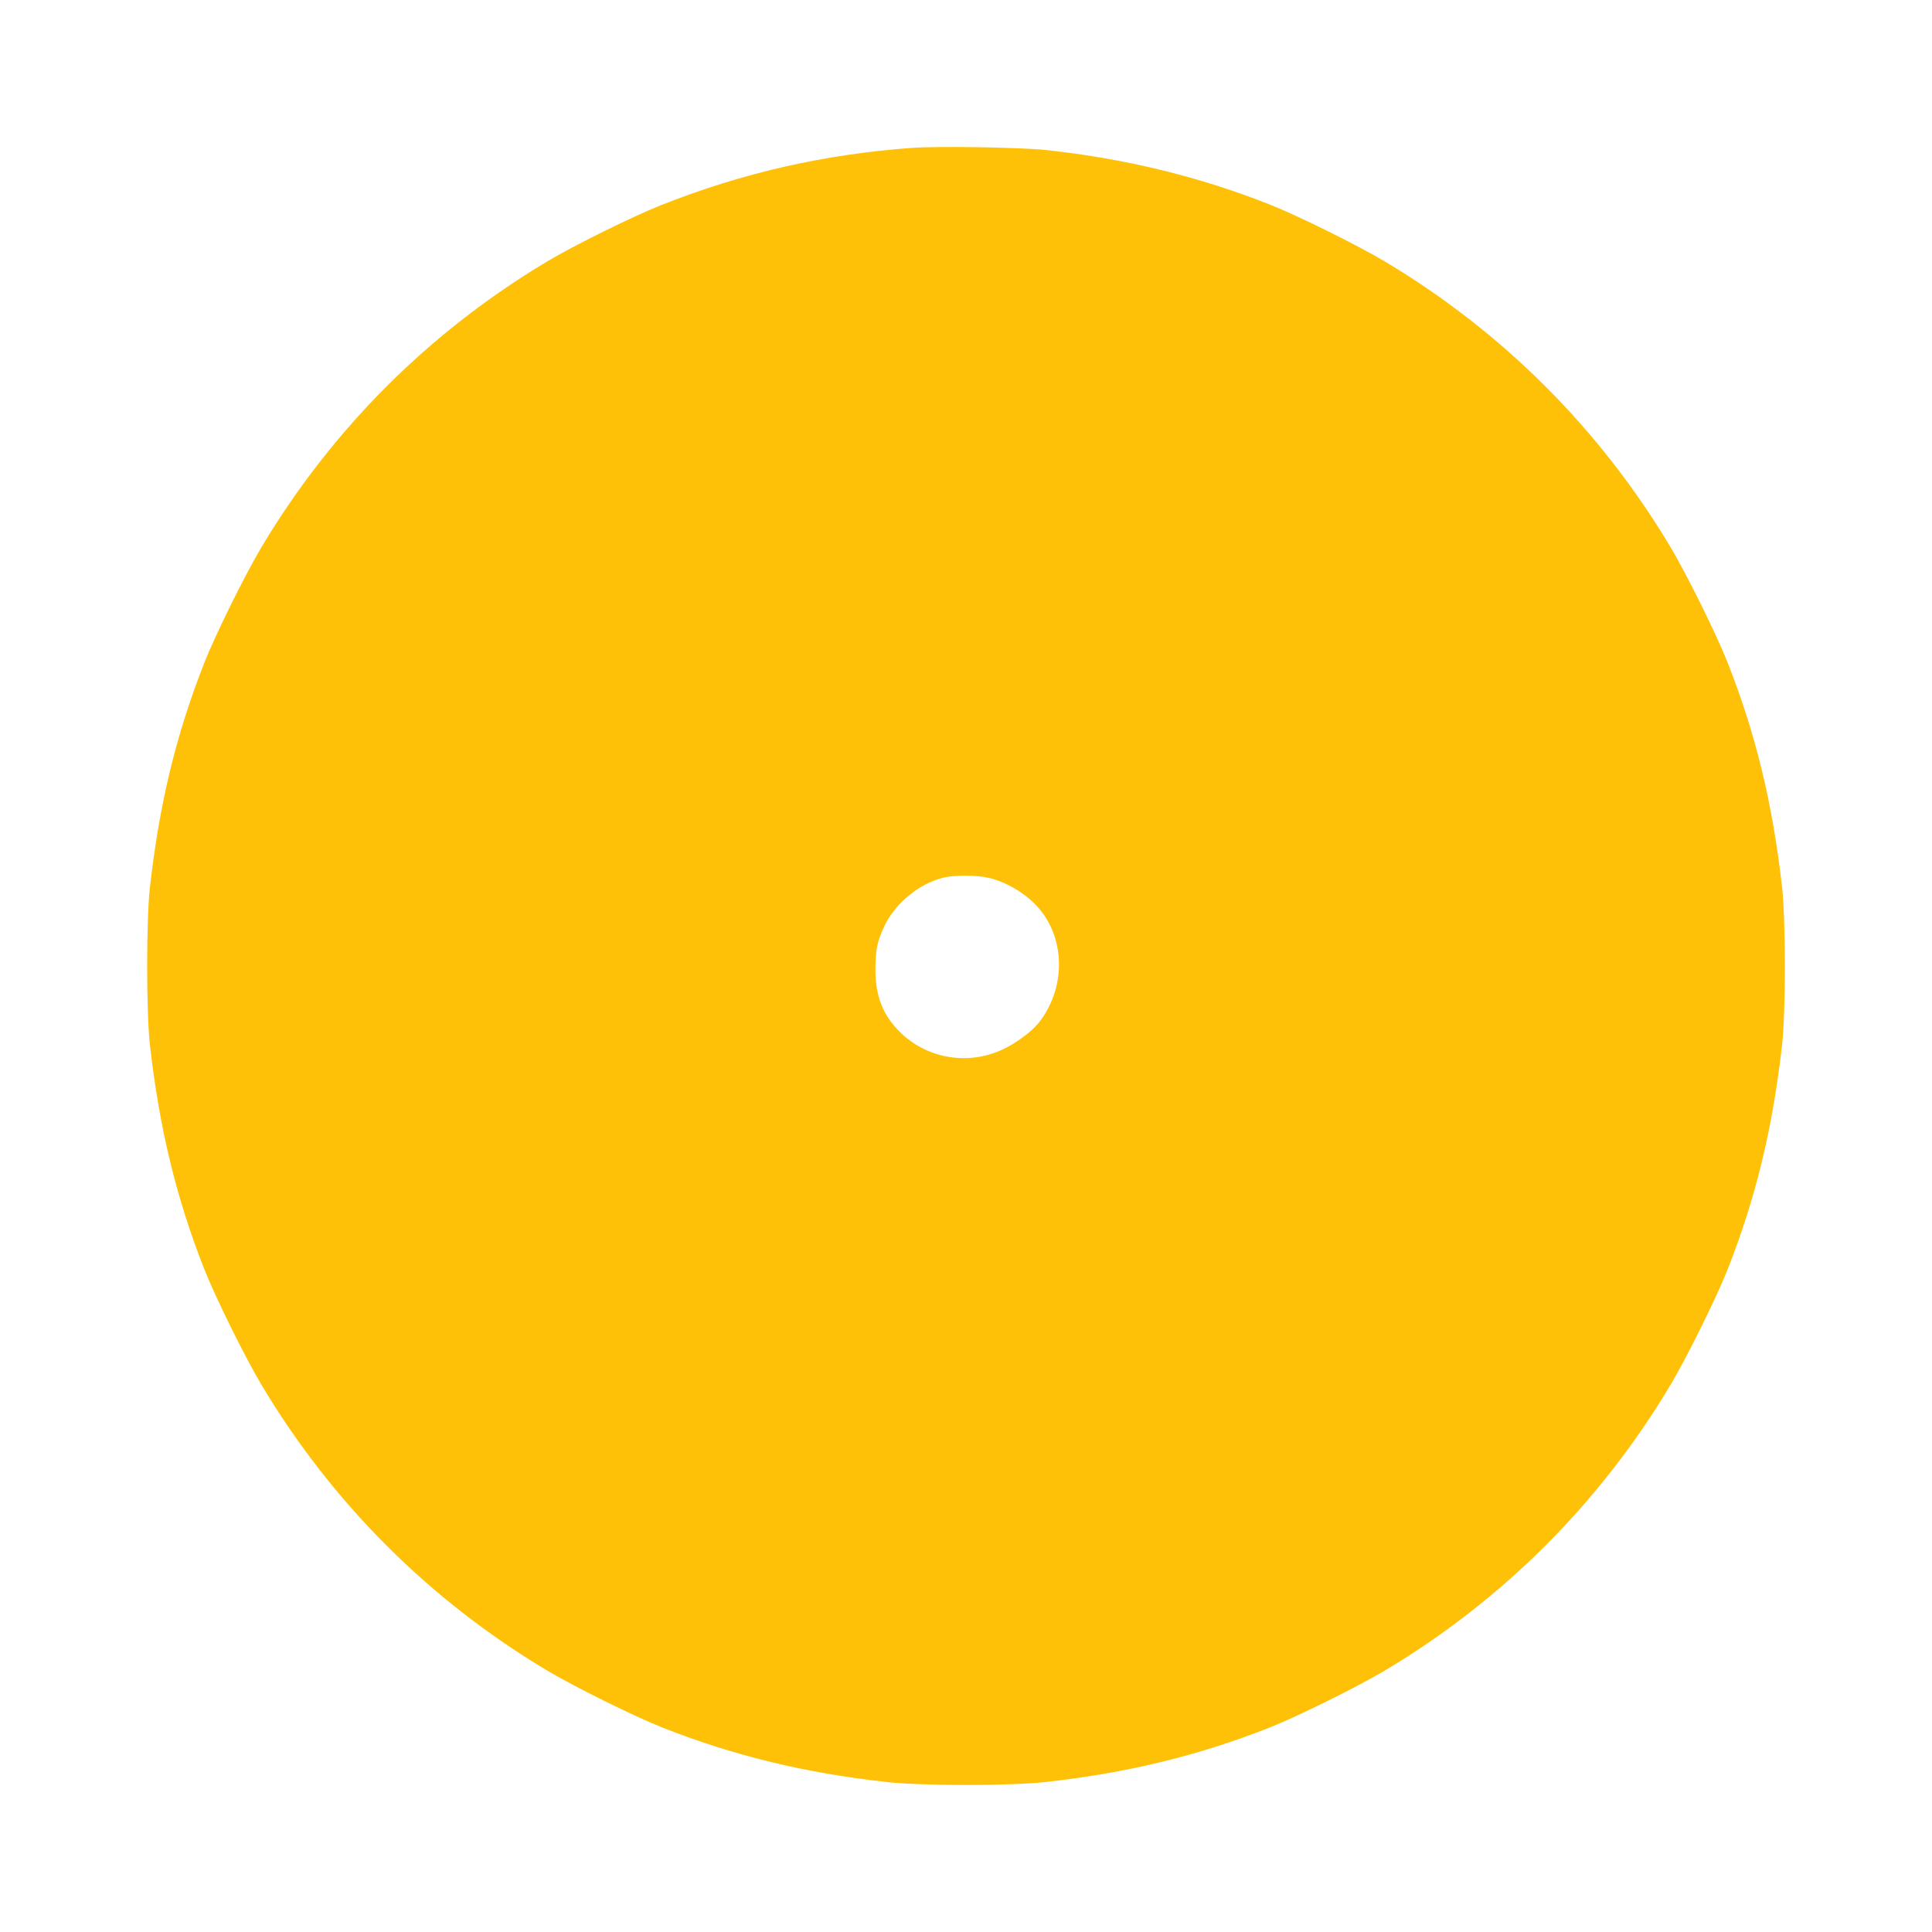 <?xml version="1.0" standalone="no"?>
<!DOCTYPE svg PUBLIC "-//W3C//DTD SVG 20010904//EN"
 "http://www.w3.org/TR/2001/REC-SVG-20010904/DTD/svg10.dtd">
<svg version="1.0" xmlns="http://www.w3.org/2000/svg"
 width="1280pt" height="1280pt" viewBox="0 0 1280 1280"
 preserveAspectRatio="xMidYMid meet">
<g transform="translate(0,1280) scale(0.1,-0.1)"
fill="#ffc107" stroke="none">
<path d="M6038 11820 c-580 -43 -1113 -164 -1653 -377 -186 -73 -585 -270
-763 -377 -780 -467 -1421 -1108 -1888 -1888 -107 -179 -304 -576 -380 -768
-187 -475 -298 -933 -361 -1490 -24 -220 -24 -820 0 -1040 63 -557 174 -1015
361 -1490 76 -192 273 -589 380 -768 467 -780 1108 -1421 1888 -1888 179 -107
576 -304 768 -380 474 -187 950 -302 1490 -361 234 -25 806 -25 1040 0 540 59
1016 174 1490 361 192 76 589 273 768 380 780 467 1421 1108 1888 1888 107
179 304 576 380 768 187 475 298 933 361 1490 24 220 24 820 0 1040 -63 557
-174 1015 -361 1490 -76 192 -273 589 -380 768 -467 780 -1108 1421 -1888
1888 -179 107 -576 304 -768 380 -469 185 -954 303 -1480 360 -171 18 -718 27
-892 14z m512 -4836 c123 -28 258 -111 338 -208 175 -210 170 -536 -11 -758
-43 -52 -137 -123 -218 -163 -230 -116 -507 -75 -691 102 -118 114 -169 243
-168 421 0 131 12 187 61 290 73 151 229 278 391 318 73 17 220 17 298 -2z"/>
</g>
</svg>
